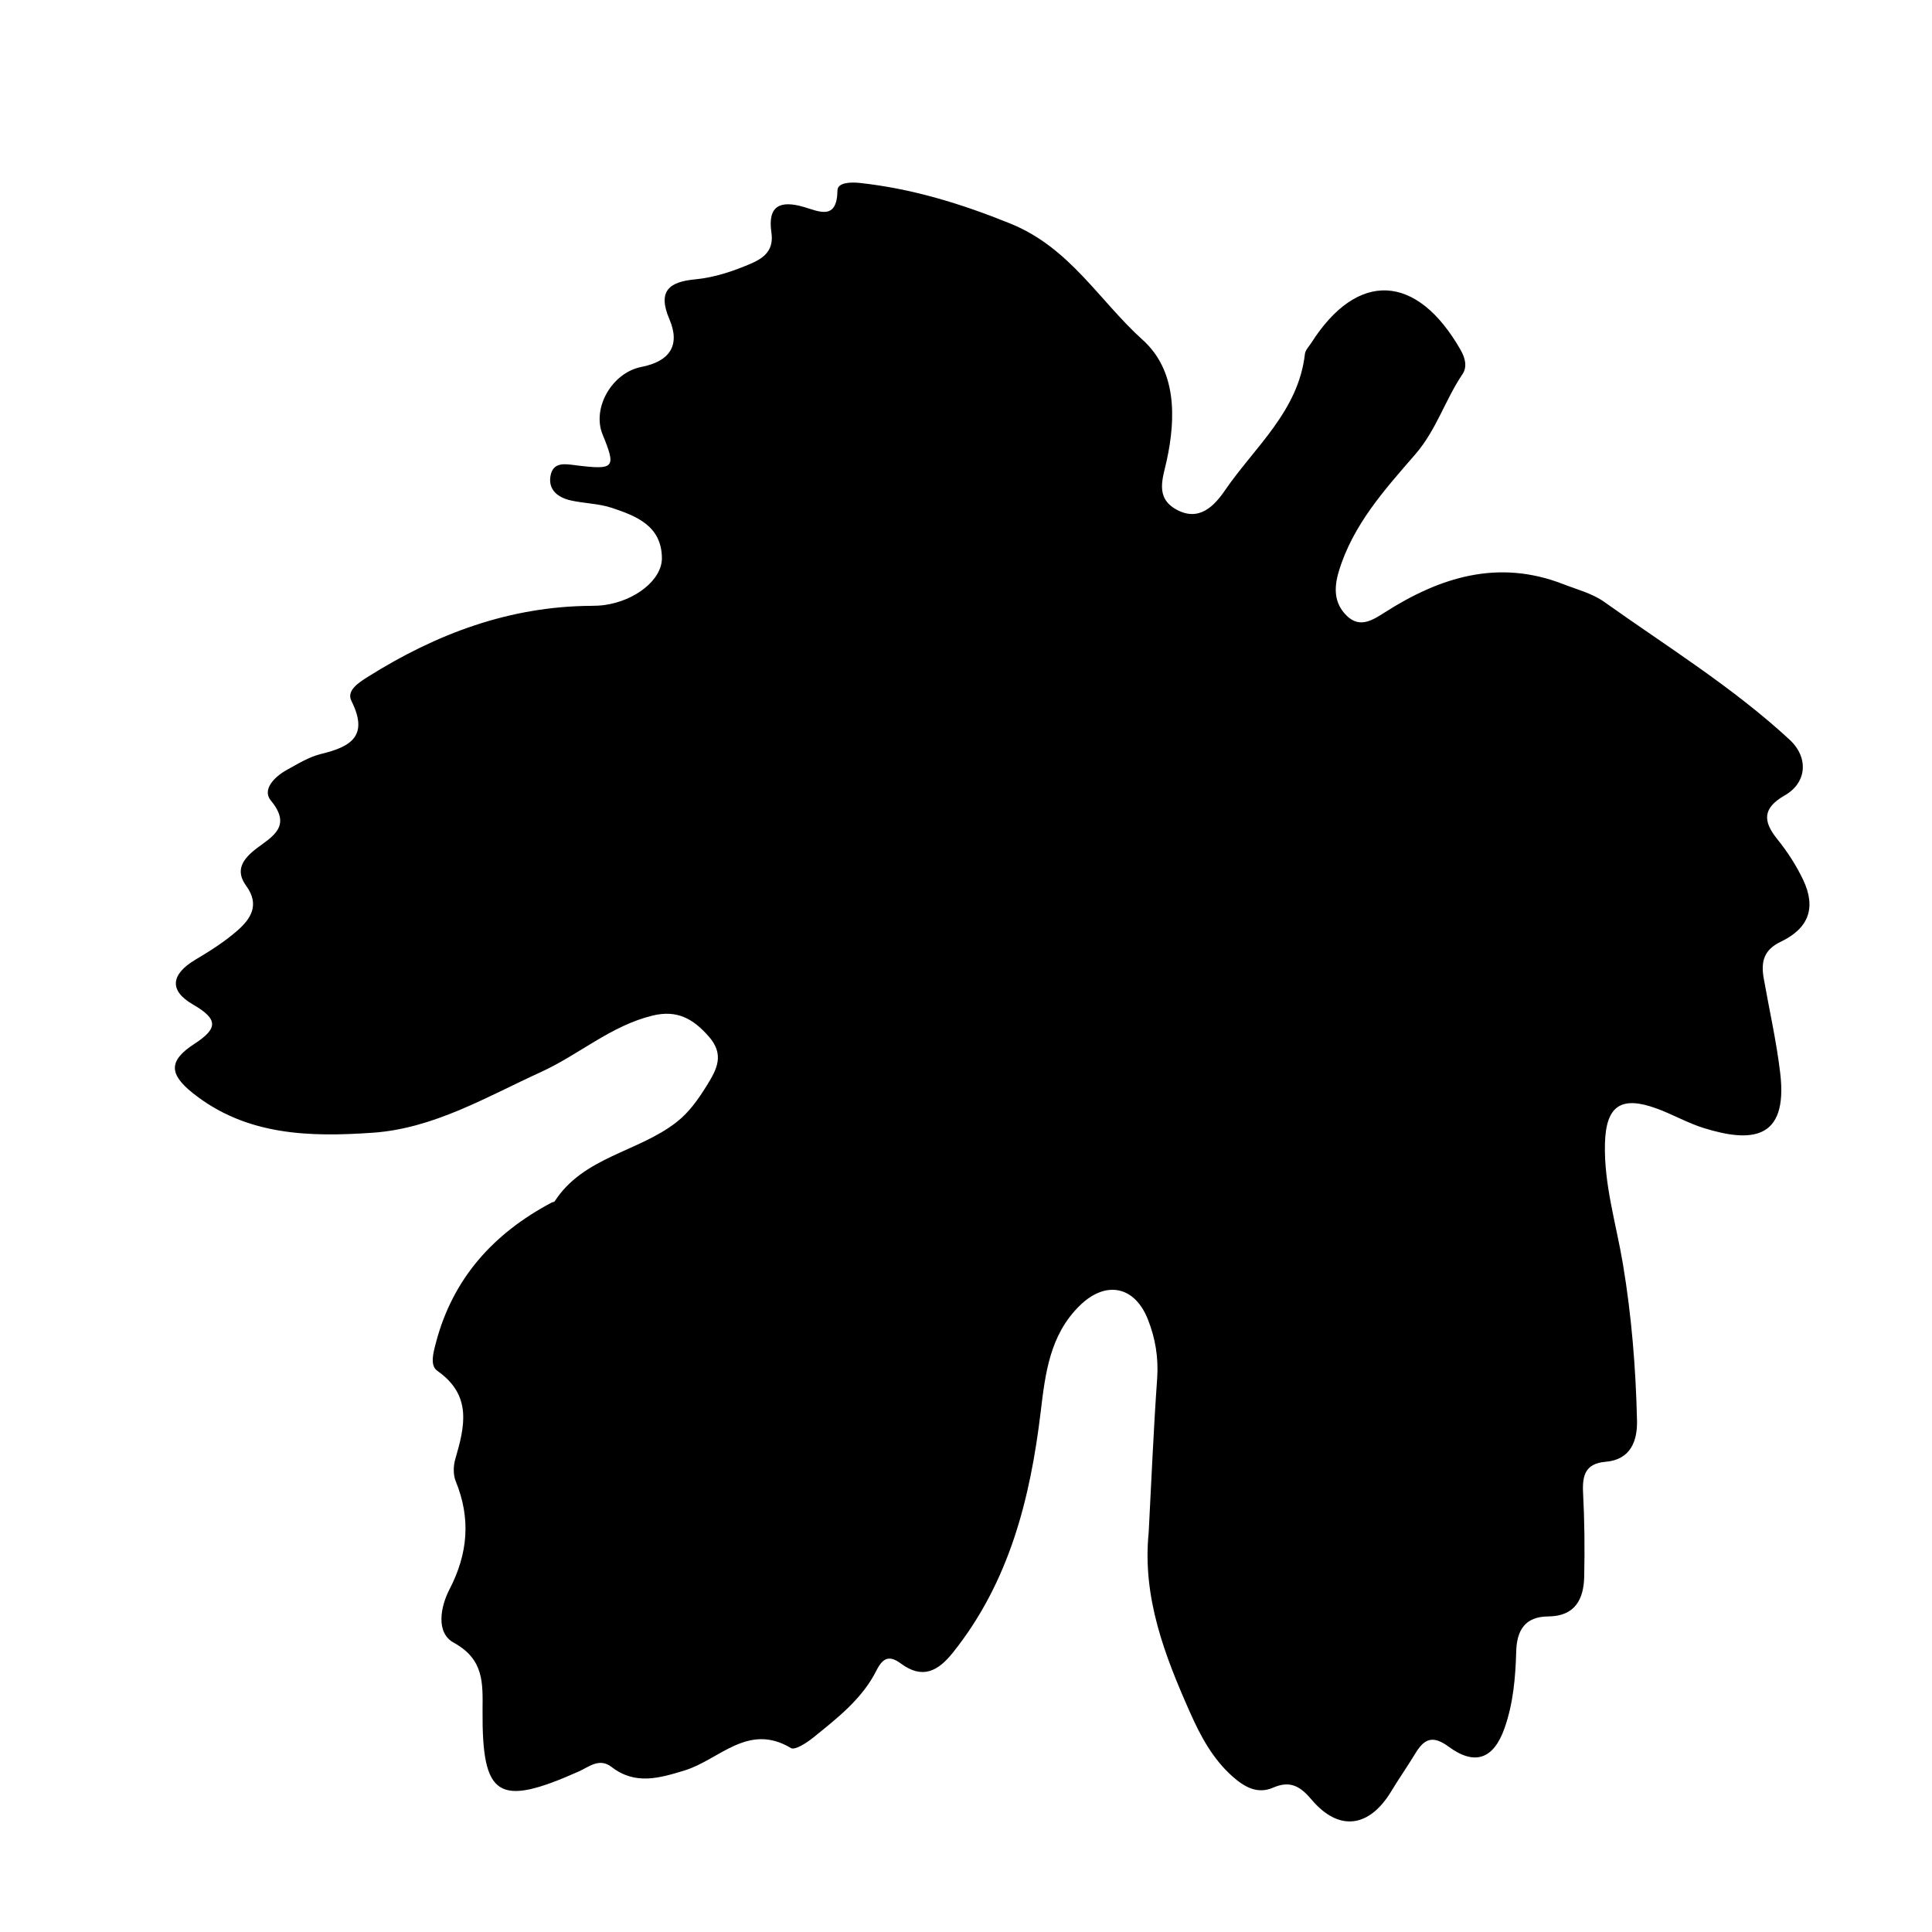 <?xml version="1.0" encoding="iso-8859-1"?>
<!-- Generator: Adobe Illustrator 16.0.0, SVG Export Plug-In . SVG Version: 6.00 Build 0)  -->
<!DOCTYPE svg PUBLIC "-//W3C//DTD SVG 1.1//EN" "http://www.w3.org/Graphics/SVG/1.1/DTD/svg11.dtd">
<svg version="1.1" id="Layer_1" xmlns="http://www.w3.org/2000/svg" xmlns:xlink="http://www.w3.org/1999/xlink" x="0px" y="0px"
	 width="300px" height="300px" viewBox="0 0 300 300" style="enable-background:new 0 0 300 300;" xml:space="preserve">
<g>
	<g>
		<path style="fill:none;" d="M151,301c-48.833,0-97.667-0.034-146.5,0.083c-2.982,0.008-3.584-0.601-3.582-3.583
			c0.099-97.667,0.099-195.333,0-293C0.916,1.519,1.518,0.915,4.5,0.918c97.667,0.1,195.333,0.1,293,0
			c2.981-0.003,3.585,0.6,3.582,3.582c-0.1,97.666-0.1,195.333,0,293c0.003,2.981-0.599,3.591-3.582,3.583
			C248.667,300.966,199.833,301,151,301z M178.366,237.968c-1.011,10.056,2.482,19.075,6.423,27.947
			c1.614,3.635,3.496,7.176,6.577,9.917c1.876,1.67,3.89,2.809,6.331,1.747c2.67-1.161,4.239-0.174,5.964,1.867
			c4.214,4.985,8.941,4.389,12.376-1.307c1.2-1.99,2.539-3.896,3.744-5.885c1.374-2.267,2.681-2.857,5.168-1.028
			c4.081,3.002,6.999,1.91,8.689-2.922c1.331-3.806,1.686-7.816,1.794-11.82c0.09-3.35,1.367-5.46,4.981-5.486
			c4.145-0.03,5.507-2.649,5.58-6.193c0.091-4.327,0.053-8.668-0.176-12.989c-0.145-2.729,0.358-4.568,3.504-4.832
			c3.896-0.328,4.943-3.253,4.871-6.395c-0.188-8.146-0.84-16.255-2.189-24.323c-1.04-6.218-2.961-12.354-2.788-18.709
			c0.16-5.935,2.565-7.422,8.031-5.428c2.489,0.908,4.826,2.267,7.349,3.045c7.22,2.229,13.082,1.977,11.836-8.533
			c-0.591-4.984-1.699-9.825-2.563-14.729c-0.467-2.647,0.057-4.439,2.654-5.684c4.361-2.09,5.522-5.299,3.458-9.631
			c-1.065-2.235-2.455-4.374-4.012-6.302c-2.307-2.859-2.217-4.851,1.172-6.793c3.464-1.985,3.719-5.9,0.74-8.651
			c-8.823-8.15-19.037-14.454-28.771-21.385c-1.848-1.315-4.216-1.924-6.38-2.765c-10.084-3.922-19.107-1.098-27.712,4.396
			c-1.848,1.179-3.85,2.506-5.88,0.533c-1.991-1.935-2.036-4.311-1.24-6.938c2.191-7.239,7.138-12.684,11.89-18.173
			c3.241-3.743,4.614-8.429,7.302-12.416c0.763-1.13,0.446-2.48-0.291-3.772c-6.801-11.91-16.025-12.353-23.195-1.069
			c-0.353,0.556-0.909,1.104-0.978,1.699c-1.011,8.897-7.792,14.438-12.421,21.19c-1.638,2.39-4.009,4.928-7.552,2.961
			c-3.322-1.845-2.098-4.819-1.495-7.567c1.495-6.82,1.474-14.091-3.717-18.761c-6.732-6.057-11.282-14.317-20.556-18.069
			c-7.675-3.105-15.255-5.427-23.386-6.31c-1.378-0.15-3.443-0.079-3.458,1.15c-0.057,4.737-2.87,3.269-5.229,2.58
			c-3.663-1.069-5.634-0.198-5.03,3.952c0.387,2.664-0.981,3.913-3.238,4.872c-2.785,1.184-5.6,2.132-8.616,2.42
			c-3.936,0.377-5.887,1.733-3.989,6.171c1.745,4.076,0.064,6.563-4.35,7.427c-4.557,0.893-7.705,6.378-6.019,10.488
			c2.13,5.196,1.862,5.518-4.046,4.797c-1.669-0.203-3.63-0.648-4.041,1.627c-0.395,2.185,1.175,3.373,3.134,3.814
			c2.105,0.475,4.343,0.479,6.371,1.15c3.827,1.268,7.745,2.807,7.792,7.785c0.033,3.404-4.173,6.668-8.941,7.314
			c-0.658,0.089-1.329,0.116-1.995,0.12c-12.714,0.067-24.082,4.336-34.707,11.014c-1.496,0.94-3.369,2.153-2.565,3.759
			c2.708,5.409-0.052,7.103-4.682,8.217c-1.891,0.455-3.654,1.552-5.391,2.512c-1.857,1.026-3.858,3.029-2.435,4.741
			c3.325,4,0.188,5.598-2.172,7.386c-2.182,1.652-3.433,3.416-1.674,5.832c2.146,2.949,0.754,5.11-1.328,6.94
			c-1.982,1.743-4.264,3.187-6.543,4.543c-3.764,2.241-4.182,4.765-0.398,6.951c3.978,2.3,3.91,3.735,0.214,6.135
			c-4.022,2.612-3.906,4.687-0.25,7.611c8.33,6.663,18.235,6.853,28.006,6.171c9.432-0.658,17.643-5.567,26.11-9.438
			c5.88-2.688,10.808-7.162,17.284-8.745c3.833-0.937,6.303,0.481,8.722,3.215c2.483,2.807,1.325,5.058-0.273,7.624
			c-1.336,2.146-2.729,4.159-4.743,5.729c-5.945,4.632-14.427,5.359-18.892,12.271c-0.073,0.112-0.311,0.106-0.456,0.184
			c-9.038,4.789-15.391,11.789-18.006,21.867c-0.384,1.479-0.946,3.438,0.261,4.284c5.405,3.786,4.256,8.619,2.767,13.7
			c-0.311,1.062-0.333,2.44,0.077,3.442c2.362,5.786,1.9,11.229-0.977,16.779c-1.378,2.66-2.17,6.722,0.662,8.276
			c4.721,2.592,4.506,6.269,4.475,10.493c-0.1,13.544,2.41,15.084,14.945,9.502c1.597-0.712,3.192-2.164,5.081-0.7
			c3.687,2.857,7.442,1.738,11.375,0.534c5.347-1.639,9.829-7.473,16.489-3.465c0.617,0.371,2.451-0.815,3.446-1.618
			c3.751-3.029,7.633-6.035,9.839-10.451c1.061-2.122,2.114-2.287,3.808-1.04c3.335,2.456,5.741,1.177,8.049-1.71
			c8.754-10.953,12.013-23.875,13.637-37.406c0.716-5.956,1.413-11.893,6.022-16.443c4.005-3.955,8.515-3.149,10.596,2.043
			c1.188,2.963,1.695,6.018,1.463,9.279C179.115,222.042,178.789,230.009,178.366,237.968z"/>
		<path style="fill-rule:evenodd;clip-rule:evenodd;" d="M178.366,237.968c0.423-7.959,0.749-15.926,1.315-23.875
			c0.232-3.262-0.275-6.316-1.463-9.279c-2.081-5.192-6.591-5.998-10.596-2.043c-4.609,4.551-5.307,10.487-6.022,16.443
			c-1.624,13.531-4.883,26.453-13.637,37.406c-2.308,2.887-4.714,4.166-8.049,1.71c-1.694-1.247-2.748-1.082-3.808,1.04
			c-2.206,4.416-6.088,7.422-9.839,10.451c-0.995,0.803-2.829,1.989-3.446,1.618c-6.66-4.008-11.142,1.826-16.489,3.465
			c-3.933,1.204-7.688,2.323-11.375-0.534c-1.889-1.464-3.483-0.012-5.081,0.7c-12.535,5.582-15.045,4.042-14.945-9.502
			c0.031-4.225,0.246-7.901-4.475-10.493c-2.832-1.555-2.04-5.616-0.662-8.276c2.876-5.55,3.339-10.993,0.977-16.779
			c-0.41-1.002-0.388-2.381-0.077-3.442c1.489-5.081,2.639-9.914-2.767-13.7c-1.207-0.846-0.645-2.806-0.261-4.284
			c2.615-10.078,8.968-17.078,18.006-21.867c0.146-0.077,0.383-0.071,0.456-0.184c4.464-6.912,12.946-7.64,18.892-12.271
			c2.014-1.569,3.407-3.583,4.743-5.729c1.599-2.566,2.757-4.817,0.273-7.624c-2.418-2.733-4.889-4.151-8.722-3.215
			c-6.476,1.583-11.404,6.058-17.284,8.745c-8.467,3.87-16.678,8.779-26.11,9.438c-9.771,0.682-19.676,0.492-28.006-6.171
			c-3.657-2.925-3.773-4.999,0.25-7.611c3.696-2.399,3.764-3.835-0.214-6.135c-3.784-2.187-3.366-4.71,0.398-6.951
			c2.28-1.356,4.561-2.8,6.543-4.543c2.082-1.83,3.474-3.991,1.328-6.94c-1.759-2.416-0.507-4.18,1.674-5.832
			c2.36-1.788,5.497-3.386,2.172-7.386c-1.423-1.712,0.578-3.715,2.435-4.741c1.736-0.96,3.5-2.057,5.391-2.512
			c4.63-1.114,7.391-2.808,4.682-8.217c-0.804-1.605,1.069-2.818,2.565-3.759c10.625-6.678,21.993-10.946,34.707-11.014
			c0.666-0.004,1.336-0.031,1.995-0.12c4.768-0.646,8.974-3.91,8.941-7.314c-0.047-4.979-3.965-6.518-7.792-7.785
			c-2.027-0.672-4.266-0.676-6.371-1.15c-1.959-0.441-3.529-1.63-3.134-3.814c0.411-2.275,2.372-1.83,4.041-1.627
			c5.909,0.721,6.177,0.399,4.046-4.797c-1.686-4.11,1.462-9.596,6.019-10.488c4.414-0.863,6.095-3.351,4.35-7.427
			c-1.898-4.438,0.053-5.794,3.989-6.171c3.016-0.288,5.831-1.236,8.616-2.42c2.257-0.959,3.625-2.208,3.238-4.872
			c-0.604-4.15,1.368-5.021,5.03-3.952c2.359,0.688,5.171,2.157,5.229-2.58c0.015-1.229,2.08-1.301,3.458-1.15
			c8.13,0.883,15.71,3.204,23.386,6.31c9.273,3.752,13.823,12.013,20.556,18.069c5.19,4.67,5.212,11.94,3.717,18.761
			c-0.603,2.748-1.827,5.723,1.495,7.567c3.543,1.967,5.914-0.571,7.552-2.961c4.629-6.753,11.41-12.293,12.421-21.19
			c0.068-0.596,0.625-1.144,0.978-1.699c7.17-11.283,16.395-10.841,23.195,1.069c0.737,1.292,1.054,2.643,0.291,3.772
			c-2.688,3.987-4.061,8.673-7.302,12.416c-4.752,5.489-9.698,10.934-11.89,18.173c-0.796,2.627-0.751,5.003,1.24,6.938
			c2.03,1.973,4.032,0.646,5.88-0.533c8.604-5.493,17.628-8.317,27.712-4.396c2.164,0.841,4.532,1.449,6.38,2.765
			c9.734,6.931,19.948,13.234,28.771,21.385c2.979,2.751,2.724,6.666-0.74,8.651c-3.389,1.942-3.479,3.934-1.172,6.793
			c1.557,1.928,2.946,4.066,4.012,6.302c2.064,4.332,0.903,7.541-3.458,9.631c-2.598,1.244-3.121,3.036-2.654,5.684
			c0.864,4.904,1.973,9.745,2.563,14.729c1.246,10.51-4.616,10.762-11.836,8.533c-2.522-0.778-4.859-2.137-7.349-3.045
			c-5.466-1.994-7.871-0.507-8.031,5.428c-0.173,6.354,1.748,12.491,2.788,18.709c1.35,8.068,2.002,16.178,2.189,24.323
			c0.072,3.142-0.975,6.066-4.871,6.395c-3.146,0.264-3.648,2.104-3.504,4.832c0.229,4.321,0.267,8.662,0.176,12.989
			c-0.073,3.544-1.436,6.163-5.58,6.193c-3.614,0.026-4.892,2.137-4.981,5.486c-0.108,4.004-0.463,8.015-1.794,11.82
			c-1.69,4.832-4.608,5.924-8.689,2.922c-2.487-1.829-3.794-1.238-5.168,1.028c-1.205,1.988-2.544,3.895-3.744,5.885
			c-3.435,5.695-8.162,6.292-12.376,1.307c-1.725-2.041-3.294-3.028-5.964-1.867c-2.441,1.062-4.455-0.077-6.331-1.747
			c-3.081-2.741-4.963-6.282-6.577-9.917C180.849,257.043,177.355,248.023,178.366,237.968z"/>
	</g>
</g>
</svg>
